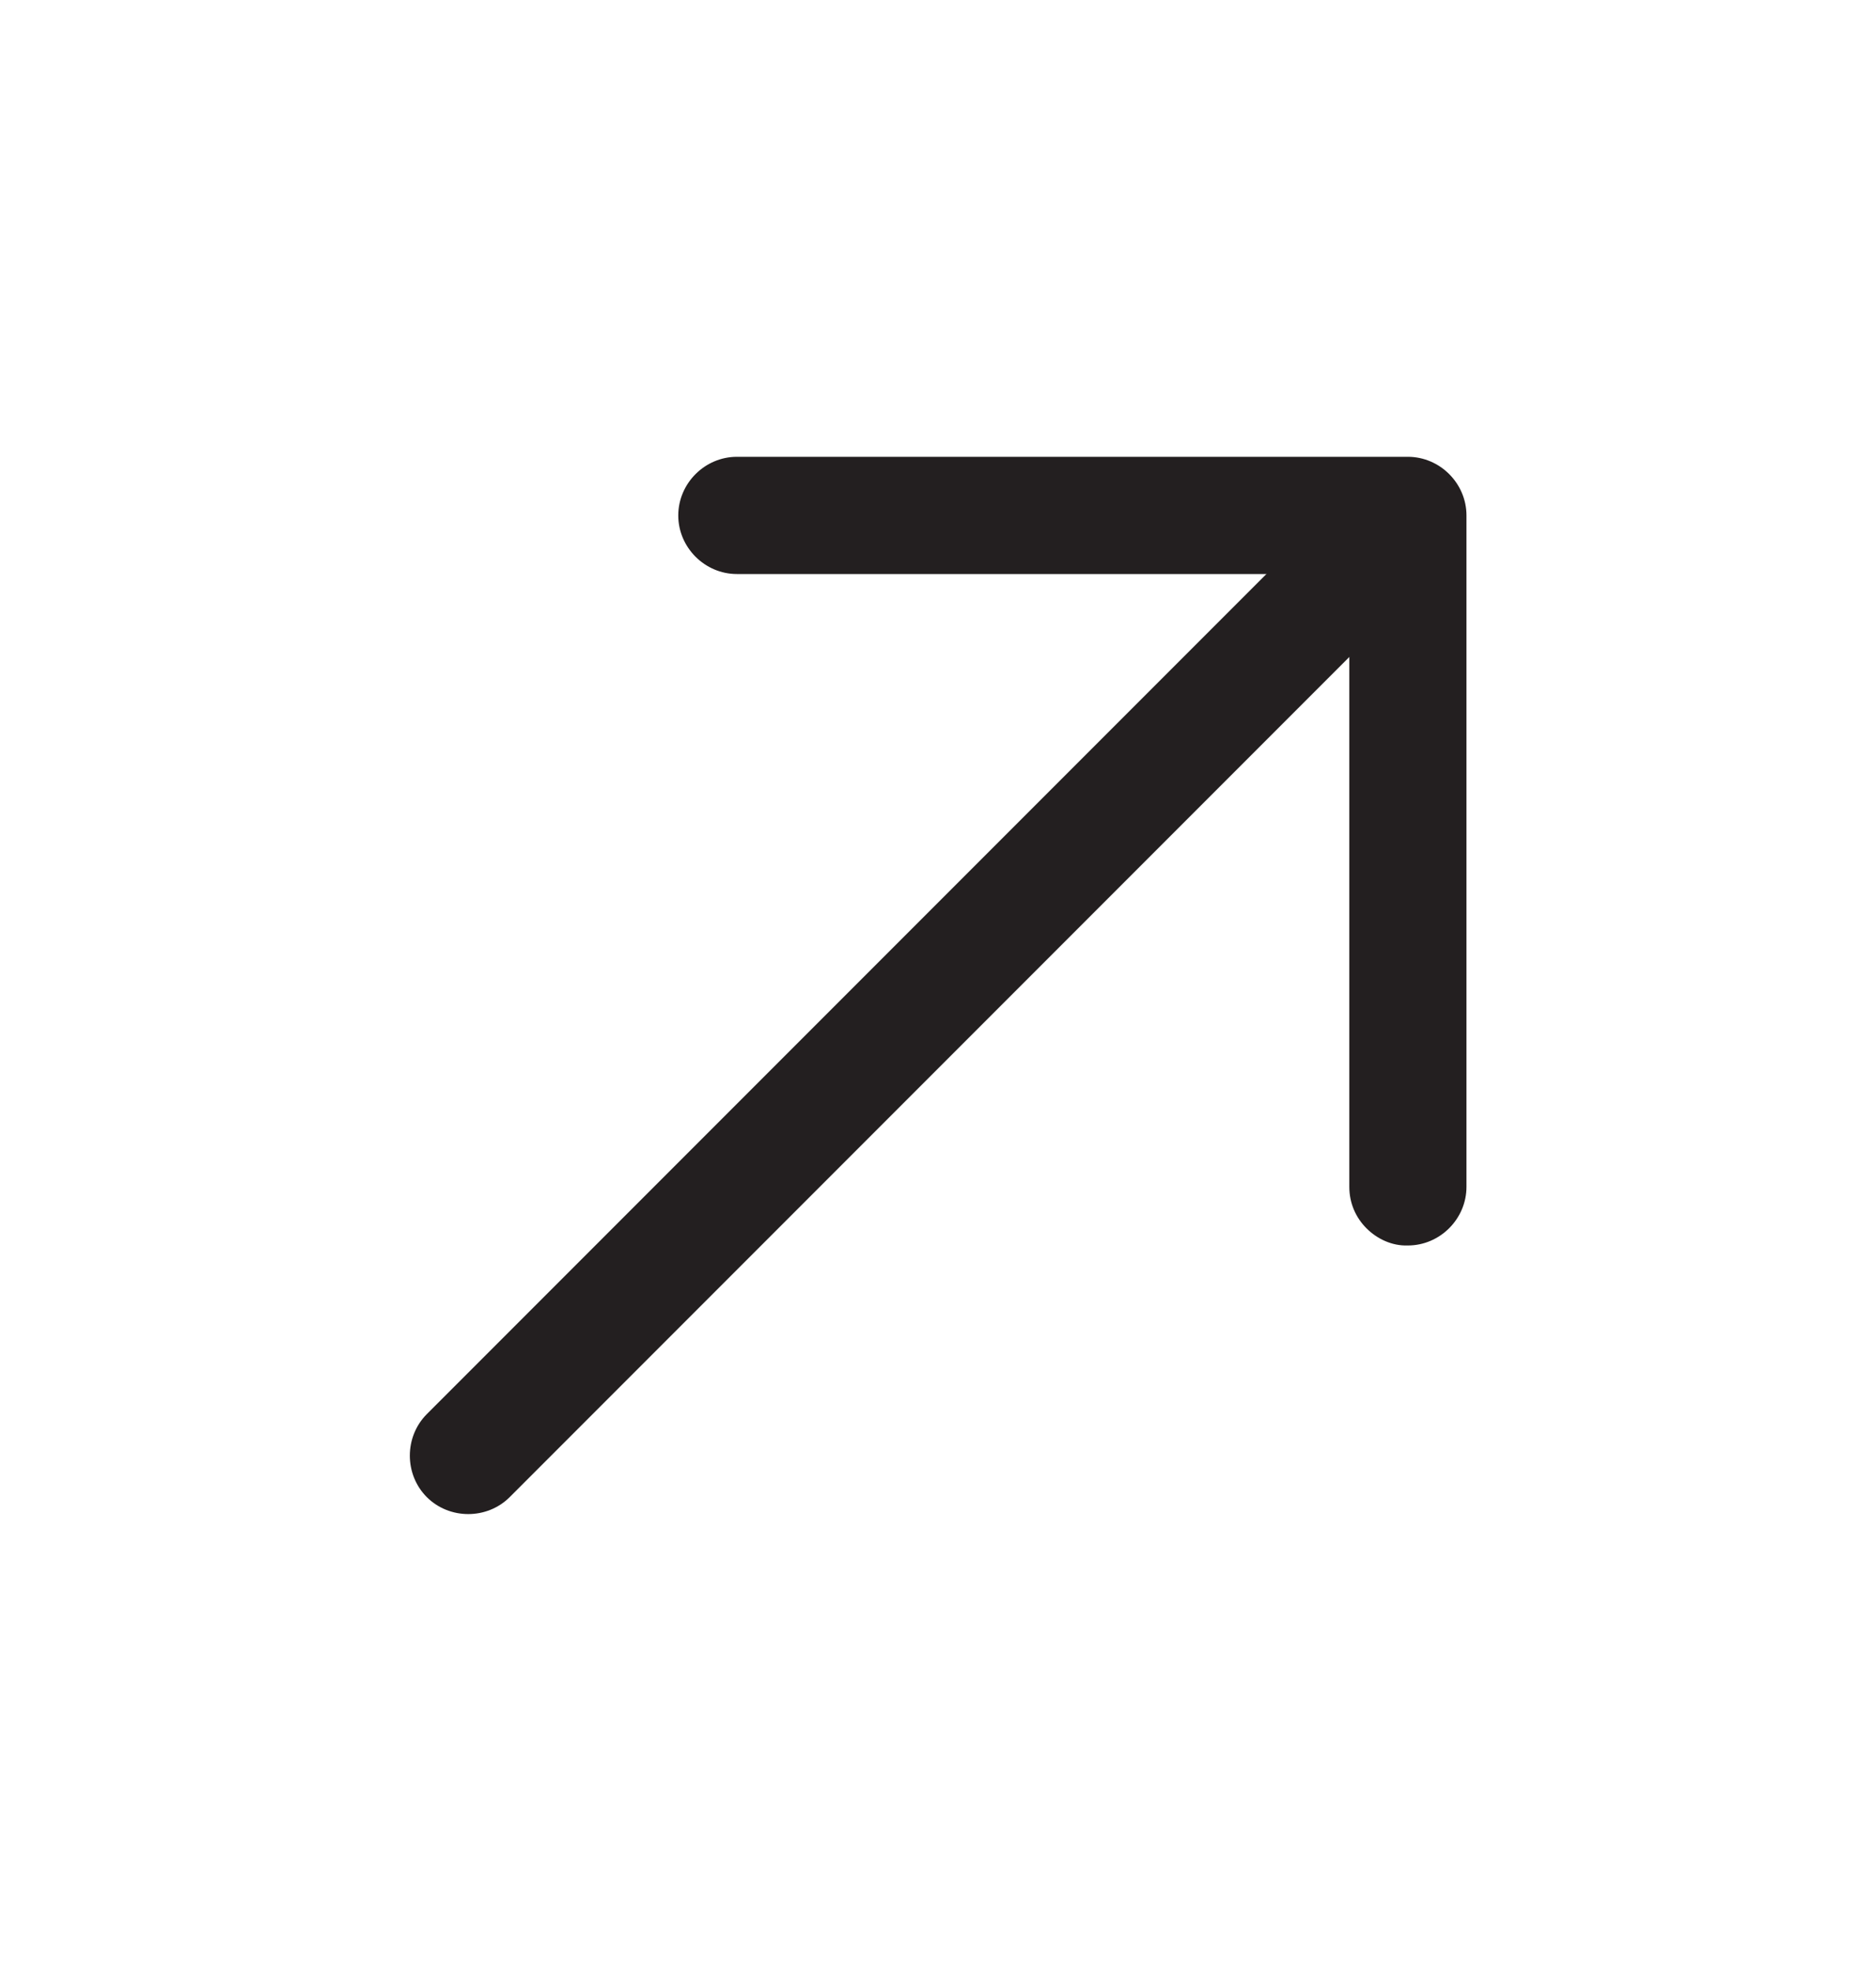 <svg width="20" height="21" viewBox="0 0 20 21" fill="none" xmlns="http://www.w3.org/2000/svg">
<path d="M14.568 13.087C14.456 12.975 14.385 12.822 14.385 12.645L14.385 6.116L7.856 6.116C7.514 6.116 7.231 5.833 7.231 5.492C7.231 5.15 7.514 4.867 7.856 4.867L15.009 4.867C15.351 4.867 15.634 5.15 15.634 5.492L15.634 12.645C15.634 12.987 15.351 13.27 15.009 13.27C14.839 13.276 14.68 13.199 14.568 13.087Z" fill="#231F20"/>
<path d="M4.55 15.951C4.309 15.709 4.309 15.309 4.55 15.067L14.467 5.15C14.709 4.908 15.11 4.908 15.351 5.15C15.593 5.391 15.593 5.792 15.351 6.034L5.434 15.951C5.192 16.192 4.792 16.192 4.55 15.951Z" fill="#231F20"/>
</svg>
